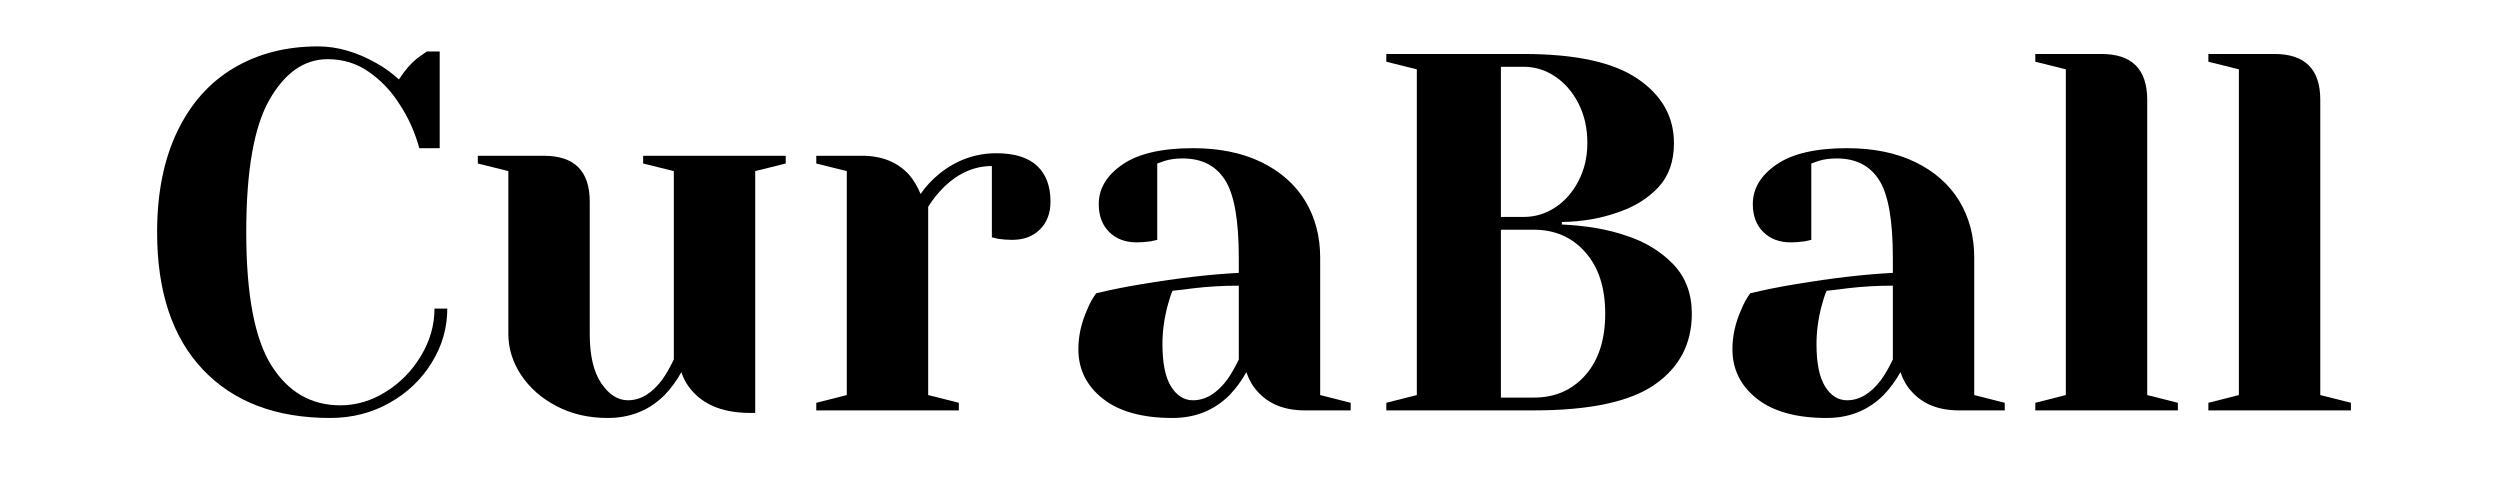 <svg xmlns="http://www.w3.org/2000/svg" xmlns:xlink="http://www.w3.org/1999/xlink" width="350" zoomAndPan="magnify" viewBox="0 0 262.5 52.5" height="70" preserveAspectRatio="xMidYMid meet" version="1.0"><defs><g/></defs><g fill="#000000" fill-opacity="1"><g transform="translate(14.09, 43.09)"><g><path d="M 20.578 0.797 C 14.879 0.797 10.426 -0.895 7.219 -4.281 C 4.008 -7.664 2.406 -12.473 2.406 -18.703 C 2.406 -22.805 3.109 -26.328 4.516 -29.266 C 5.922 -32.203 7.895 -34.426 10.438 -35.938 C 12.988 -37.457 15.941 -38.219 19.297 -38.219 C 21.328 -38.219 23.375 -37.629 25.438 -36.453 C 26.227 -36.023 27.016 -35.457 27.797 -34.75 C 28.398 -35.676 29.023 -36.406 29.672 -36.938 C 30.305 -37.395 30.66 -37.645 30.734 -37.688 L 32.078 -37.688 L 32.078 -27.531 L 29.938 -27.531 C 29.469 -29.238 28.77 -30.785 27.844 -32.172 C 26.988 -33.523 25.926 -34.645 24.656 -35.531 C 23.395 -36.426 21.945 -36.875 20.312 -36.875 C 17.852 -36.875 15.812 -35.445 14.188 -32.594 C 12.57 -29.75 11.766 -25.117 11.766 -18.703 C 11.766 -12.18 12.645 -7.52 14.406 -4.719 C 16.164 -1.926 18.582 -0.531 21.656 -0.531 C 23.32 -0.531 24.91 -1.004 26.422 -1.953 C 27.941 -2.898 29.172 -4.156 30.109 -5.719 C 31.055 -7.289 31.531 -8.945 31.531 -10.688 L 32.875 -10.688 C 32.875 -8.656 32.328 -6.758 31.234 -5 C 30.148 -3.238 28.672 -1.832 26.797 -0.781 C 24.93 0.27 22.859 0.797 20.578 0.797 Z M 20.578 0.797 "/></g></g></g><g fill="#000000" fill-opacity="1"><g transform="translate(48.829, 43.09)"><g><path d="M 14.969 0.797 C 12.969 0.797 11.176 0.379 9.594 -0.453 C 8.008 -1.285 6.77 -2.379 5.875 -3.734 C 4.988 -5.086 4.547 -6.516 4.547 -8.016 L 4.547 -25.125 L 1.344 -25.922 L 1.344 -26.734 L 8.281 -26.734 C 11.488 -26.734 13.094 -25.129 13.094 -21.922 L 13.094 -8.016 C 13.094 -5.773 13.492 -4.055 14.297 -2.859 C 15.098 -1.66 16.035 -1.062 17.109 -1.062 C 18.422 -1.062 19.613 -1.773 20.688 -3.203 C 21.082 -3.742 21.492 -4.457 21.922 -5.344 L 21.922 -25.125 L 18.703 -25.922 L 18.703 -26.734 L 33.672 -26.734 L 33.672 -25.922 L 30.469 -25.125 L 30.469 0.266 L 29.938 0.266 C 27.332 0.266 25.352 -0.445 24 -1.875 C 23.395 -2.508 22.969 -3.223 22.719 -4.016 C 22.219 -3.117 21.629 -2.316 20.953 -1.609 C 19.348 -0.004 17.352 0.797 14.969 0.797 Z M 14.969 0.797 "/></g></g></g><g fill="#000000" fill-opacity="1"><g transform="translate(83.568, 43.09)"><g><path d="M 2.141 -0.797 L 5.344 -1.609 L 5.344 -25.125 L 2.141 -25.922 L 2.141 -26.734 L 6.953 -26.734 C 9.055 -26.734 10.711 -26.055 11.922 -24.703 C 12.379 -24.16 12.77 -23.5 13.094 -22.719 C 13.625 -23.5 14.285 -24.211 15.078 -24.859 C 16.859 -26.285 18.852 -27 21.062 -27 C 22.945 -27 24.363 -26.562 25.312 -25.688 C 26.258 -24.812 26.734 -23.555 26.734 -21.922 C 26.734 -20.703 26.363 -19.727 25.625 -19 C 24.895 -18.27 23.926 -17.906 22.719 -17.906 C 22.219 -17.906 21.719 -17.941 21.219 -18.016 L 20.578 -18.172 L 20.578 -25.656 C 18.766 -25.656 17.109 -24.941 15.609 -23.516 C 14.898 -22.805 14.328 -22.094 13.891 -21.375 L 13.891 -1.609 L 17.109 -0.797 L 17.109 0 L 2.141 0 Z M 2.141 -0.797 "/></g></g></g><g fill="#000000" fill-opacity="1"><g transform="translate(110.557, 43.09)"><g><path d="M 12.562 0.797 C 9.383 0.797 6.941 0.117 5.234 -1.234 C 3.523 -2.586 2.672 -4.316 2.672 -6.422 C 2.672 -7.805 2.973 -9.176 3.578 -10.531 C 3.828 -11.176 4.148 -11.766 4.547 -12.297 C 6.004 -12.648 7.586 -12.969 9.297 -13.25 C 13.148 -13.895 16.555 -14.289 19.516 -14.438 L 19.516 -16.031 C 19.516 -19.988 19.031 -22.711 18.062 -24.203 C 17.102 -25.703 15.625 -26.453 13.625 -26.453 C 12.883 -26.453 12.242 -26.363 11.703 -26.188 L 10.953 -25.922 L 10.953 -17.906 L 10.266 -17.75 C 9.691 -17.676 9.207 -17.641 8.812 -17.641 C 7.602 -17.641 6.633 -18.004 5.906 -18.734 C 5.176 -19.461 4.812 -20.438 4.812 -21.656 C 4.812 -23.289 5.641 -24.676 7.297 -25.812 C 8.953 -26.957 11.422 -27.531 14.703 -27.531 C 17.484 -27.531 19.879 -27.039 21.891 -26.062 C 23.898 -25.082 25.43 -23.727 26.484 -22 C 27.535 -20.27 28.062 -18.281 28.062 -16.031 L 28.062 -1.609 L 31.266 -0.797 L 31.266 0 L 26.453 0 C 24.316 0 22.66 -0.66 21.484 -1.984 C 20.984 -2.516 20.594 -3.191 20.312 -4.016 C 19.812 -3.117 19.223 -2.316 18.547 -1.609 C 16.941 -0.004 14.945 0.797 12.562 0.797 Z M 14.703 -1.062 C 16.016 -1.062 17.207 -1.773 18.281 -3.203 C 18.676 -3.742 19.086 -4.457 19.516 -5.344 L 19.516 -13.094 C 17.867 -13.094 16.301 -13.004 14.812 -12.828 C 13.707 -12.68 12.957 -12.594 12.562 -12.562 C 12.383 -12.164 12.207 -11.629 12.031 -10.953 C 11.676 -9.598 11.5 -8.266 11.5 -6.953 C 11.5 -4.953 11.801 -3.469 12.406 -2.5 C 13.008 -1.539 13.773 -1.062 14.703 -1.062 Z M 14.703 -1.062 "/></g></g></g><g fill="#000000" fill-opacity="1"><g transform="translate(142.891, 43.09)"><g><path d="M 2.672 -0.797 L 5.875 -1.609 L 5.875 -35.812 L 2.672 -36.609 L 2.672 -37.422 L 17.109 -37.422 C 22.523 -37.422 26.504 -36.555 29.047 -34.828 C 31.598 -33.098 32.875 -30.844 32.875 -28.062 C 32.875 -26.133 32.32 -24.582 31.219 -23.406 C 30.113 -22.238 28.707 -21.367 27 -20.797 C 25.176 -20.148 23.211 -19.812 21.109 -19.781 L 21.109 -19.516 C 23.711 -19.398 25.977 -19.004 27.906 -18.328 C 29.863 -17.691 31.492 -16.695 32.797 -15.344 C 34.098 -13.988 34.75 -12.258 34.75 -10.156 C 34.75 -6.988 33.445 -4.504 30.844 -2.703 C 28.238 -0.898 24.016 0 18.172 0 L 2.672 0 Z M 17.109 -20.312 C 18.285 -20.312 19.379 -20.641 20.391 -21.297 C 21.41 -21.961 22.227 -22.891 22.844 -24.078 C 23.469 -25.273 23.781 -26.602 23.781 -28.062 C 23.781 -29.633 23.469 -31.023 22.844 -32.234 C 22.227 -33.441 21.41 -34.383 20.391 -35.062 C 19.379 -35.738 18.285 -36.078 17.109 -36.078 L 14.703 -36.078 L 14.703 -20.312 Z M 18.172 -1.344 C 20.379 -1.344 22.176 -2.125 23.562 -3.688 C 24.957 -5.258 25.656 -7.414 25.656 -10.156 C 25.656 -12.895 24.957 -15.047 23.562 -16.609 C 22.176 -18.18 20.379 -18.969 18.172 -18.969 L 14.703 -18.969 L 14.703 -1.344 Z M 18.172 -1.344 "/></g></g></g><g fill="#000000" fill-opacity="1"><g transform="translate(179.233, 43.09)"><g><path d="M 12.562 0.797 C 9.383 0.797 6.941 0.117 5.234 -1.234 C 3.523 -2.586 2.672 -4.316 2.672 -6.422 C 2.672 -7.805 2.973 -9.176 3.578 -10.531 C 3.828 -11.176 4.148 -11.766 4.547 -12.297 C 6.004 -12.648 7.586 -12.969 9.297 -13.25 C 13.148 -13.895 16.555 -14.289 19.516 -14.438 L 19.516 -16.031 C 19.516 -19.988 19.031 -22.711 18.062 -24.203 C 17.102 -25.703 15.625 -26.453 13.625 -26.453 C 12.883 -26.453 12.242 -26.363 11.703 -26.188 L 10.953 -25.922 L 10.953 -17.906 L 10.266 -17.75 C 9.691 -17.676 9.207 -17.641 8.812 -17.641 C 7.602 -17.641 6.633 -18.004 5.906 -18.734 C 5.176 -19.461 4.812 -20.438 4.812 -21.656 C 4.812 -23.289 5.641 -24.676 7.297 -25.812 C 8.953 -26.957 11.422 -27.531 14.703 -27.531 C 17.484 -27.531 19.879 -27.039 21.891 -26.062 C 23.898 -25.082 25.43 -23.727 26.484 -22 C 27.535 -20.27 28.062 -18.281 28.062 -16.031 L 28.062 -1.609 L 31.266 -0.797 L 31.266 0 L 26.453 0 C 24.316 0 22.66 -0.66 21.484 -1.984 C 20.984 -2.516 20.594 -3.191 20.312 -4.016 C 19.812 -3.117 19.223 -2.316 18.547 -1.609 C 16.941 -0.004 14.945 0.797 12.562 0.797 Z M 14.703 -1.062 C 16.016 -1.062 17.207 -1.773 18.281 -3.203 C 18.676 -3.742 19.086 -4.457 19.516 -5.344 L 19.516 -13.094 C 17.867 -13.094 16.301 -13.004 14.812 -12.828 C 13.707 -12.68 12.957 -12.594 12.562 -12.562 C 12.383 -12.164 12.207 -11.629 12.031 -10.953 C 11.676 -9.598 11.5 -8.266 11.5 -6.953 C 11.5 -4.953 11.801 -3.469 12.406 -2.5 C 13.008 -1.539 13.773 -1.062 14.703 -1.062 Z M 14.703 -1.062 "/></g></g></g><g fill="#000000" fill-opacity="1"><g transform="translate(211.567, 43.09)"><g><path d="M 2.141 -0.797 L 5.344 -1.609 L 5.344 -35.812 L 2.141 -36.609 L 2.141 -37.422 L 9.094 -37.422 C 12.289 -37.422 13.891 -35.816 13.891 -32.609 L 13.891 -1.609 L 17.109 -0.797 L 17.109 0 L 2.141 0 Z M 2.141 -0.797 "/></g></g></g><g fill="#000000" fill-opacity="1"><g transform="translate(229.738, 43.09)"><g><path d="M 2.141 -0.797 L 5.344 -1.609 L 5.344 -35.812 L 2.141 -36.609 L 2.141 -37.422 L 9.094 -37.422 C 12.289 -37.422 13.891 -35.816 13.891 -32.609 L 13.891 -1.609 L 17.109 -0.797 L 17.109 0 L 2.141 0 Z M 2.141 -0.797 "/></g></g></g></svg>